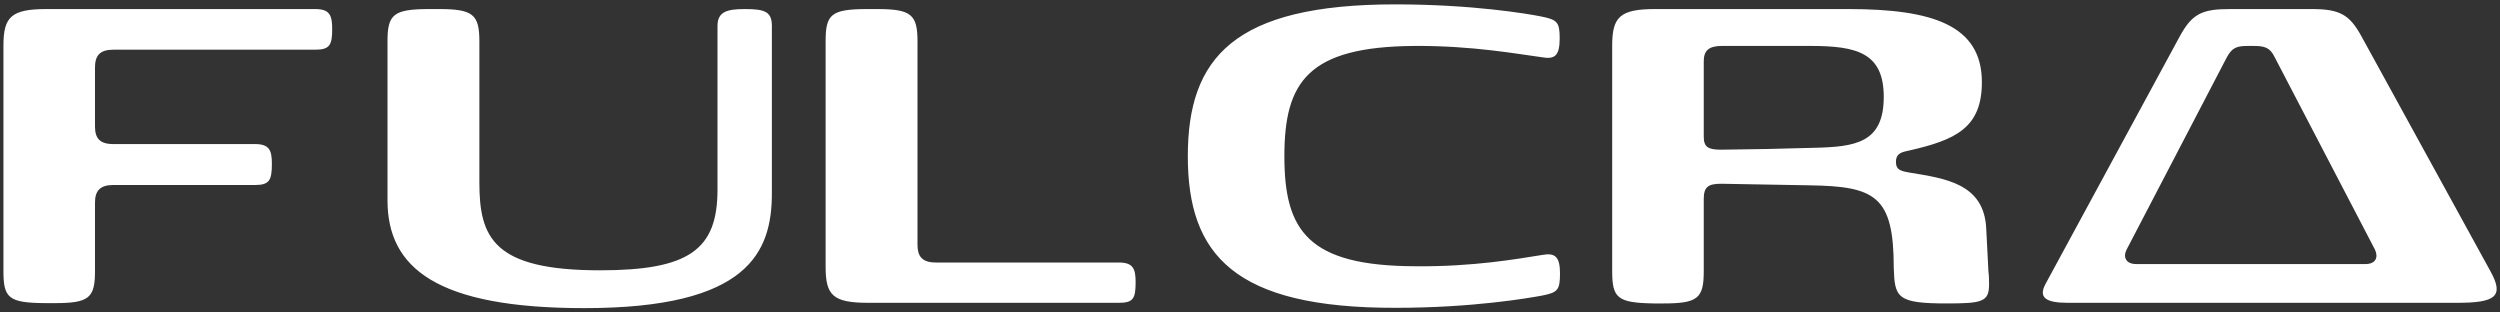 <?xml version="1.0" encoding="utf-8"?>
<!-- Generator: Adobe Illustrator 28.1.0, SVG Export Plug-In . SVG Version: 6.00 Build 0)  -->
<svg version="1.1" id="Layer_1" xmlns="http://www.w3.org/2000/svg" xmlns:xlink="http://www.w3.org/1999/xlink" x="0px" y="0px"
	 viewBox="0 0 800 100" style="enable-background:new 0 0 800 100;" xml:space="preserve">
<rect x="0" y="0" width="800" height="100" fill="#333333" stroke="none"/>
<style type="text/css">
	.st0{fill:#FFFFFF;}
</style>
<g>
	<path class="st0" d="M1.1,86.8V14.6c0-9.1,2.4-11.7,13.7-11.7h86.1c4.6,0,5.4,2,5.4,6.4c0,5.1-0.8,6.6-5.4,6.6H36.2
		c-4.2,0-5.8,1.9-5.8,5.6v19c0,3.7,1.5,5.6,5.8,5.6h45.4c4.6,0,5.4,2,5.4,6.3c0,5.3-0.8,6.8-5.4,6.8H36.2c-4.2,0-5.8,1.9-5.8,5.6v22
		c0,8.6-2,10.2-12.9,10.2h-3.1C2.8,96.9,1.1,95.4,1.1,86.8z M124,64.1V13.2c0-8.6,1.9-10.3,13.4-10.3h3.1c10.8,0,12.9,1.7,12.9,10.3
		v45.2c0,17.6,4.4,28.1,38.6,28.1c28.5,0,37.6-6.6,37.6-25.8V8.3c0-4.6,3.1-5.4,8.8-5.4c6.3,0,8.6,0.8,8.6,5.4v53.5
		c0,19-7.6,36.8-60,36.8C139.8,98.6,124,85.8,124,64.1z M277.9,96.9c-11.4,0-13.7-2.4-13.7-11.5V13.2c0-8.6,1.7-10.3,13.4-10.3h3.1
		c10.8,0,12.9,1.7,12.9,10.3v65.2c0,3.6,1.5,5.6,5.8,5.6H358c4.6,0,5.4,2,5.4,6.3c0,5.3-0.8,6.6-5.4,6.6
		C358,96.9,277.9,96.9,277.9,96.9z M380.1,50c0-31.5,14.7-48.6,66.4-48.6c24.6,0,42.4,3,46.8,3.9c4.9,1,5.8,1.7,5.8,6.9
		c0,5.6-1.5,6.9-5.8,6.1c-7.6-1-22-3.7-40.5-3.6C418.6,14.9,411,26.1,411,50s7.6,35.1,41.9,35.2c18.5,0.2,32.9-2.4,40.5-3.6
		c4.2-0.8,5.8,0.5,5.8,5.9s-0.8,6.1-5.8,7.1c-4.4,0.8-22.2,3.9-46.8,3.9C394.9,98.6,380.1,81.5,380.1,50z M515.9,86.8V14.6
		c0-9.1,2.4-11.7,13.7-11.7h61.9c26.8,0,42.7,5.1,42.7,23.4c0,14.7-8.5,18.5-23.4,21.9c-2.5,0.5-4.1,1-4.1,3.6
		c0,2.5,1.4,2.9,4.2,3.4c11.4,1.9,24.1,3.4,24.7,18.1l0.7,13.6c0.2,1.5,0.2,2.9,0.2,4.1c0,5.6-2.2,6.1-13.6,6.1
		c-15.9,0-16.6-1.9-16.9-11.4c0-23-5.9-26.1-27.1-26.4l-28.1-0.5c-4.2,0-5.6,1-5.6,4.9v23.2c0,8.6-2,10.2-12.9,10.2h-3.1
		C517.6,96.9,515.9,95.4,515.9,86.8z M580.3,47.3c13.4-0.3,22.5-1.5,22.5-16.3c0-14.1-8.6-16.3-23.4-16.3H551
		c-4.2,0-5.8,1.5-5.8,4.9v24.1c0,3.4,1.4,4.2,5.6,4.2C560.7,47.8,570.5,47.6,580.3,47.3z M661.7,96.9c-7.1,0-9.5-1.7-7.1-6.1
		l43-79.3c3.9-7.1,7.1-8.6,15.9-8.6h26.3c8.8,0,12,1.7,15.8,8.6L797,86.9c4.4,8,1.5,10-10.8,10C775.6,96.9,667.8,96.9,661.7,96.9z
		 M756.9,84.5c3.4,0,4.2-2.2,3.1-4.6l-32.1-61.6c-1.5-3.1-3.2-3.6-6.8-3.6h-1.7c-3.6,0-5.1,0.5-6.8,3.6l-32.1,61.6
		c-1.2,2.4-0.2,4.6,3.1,4.6H756.9z"/>
</g>
</svg>
